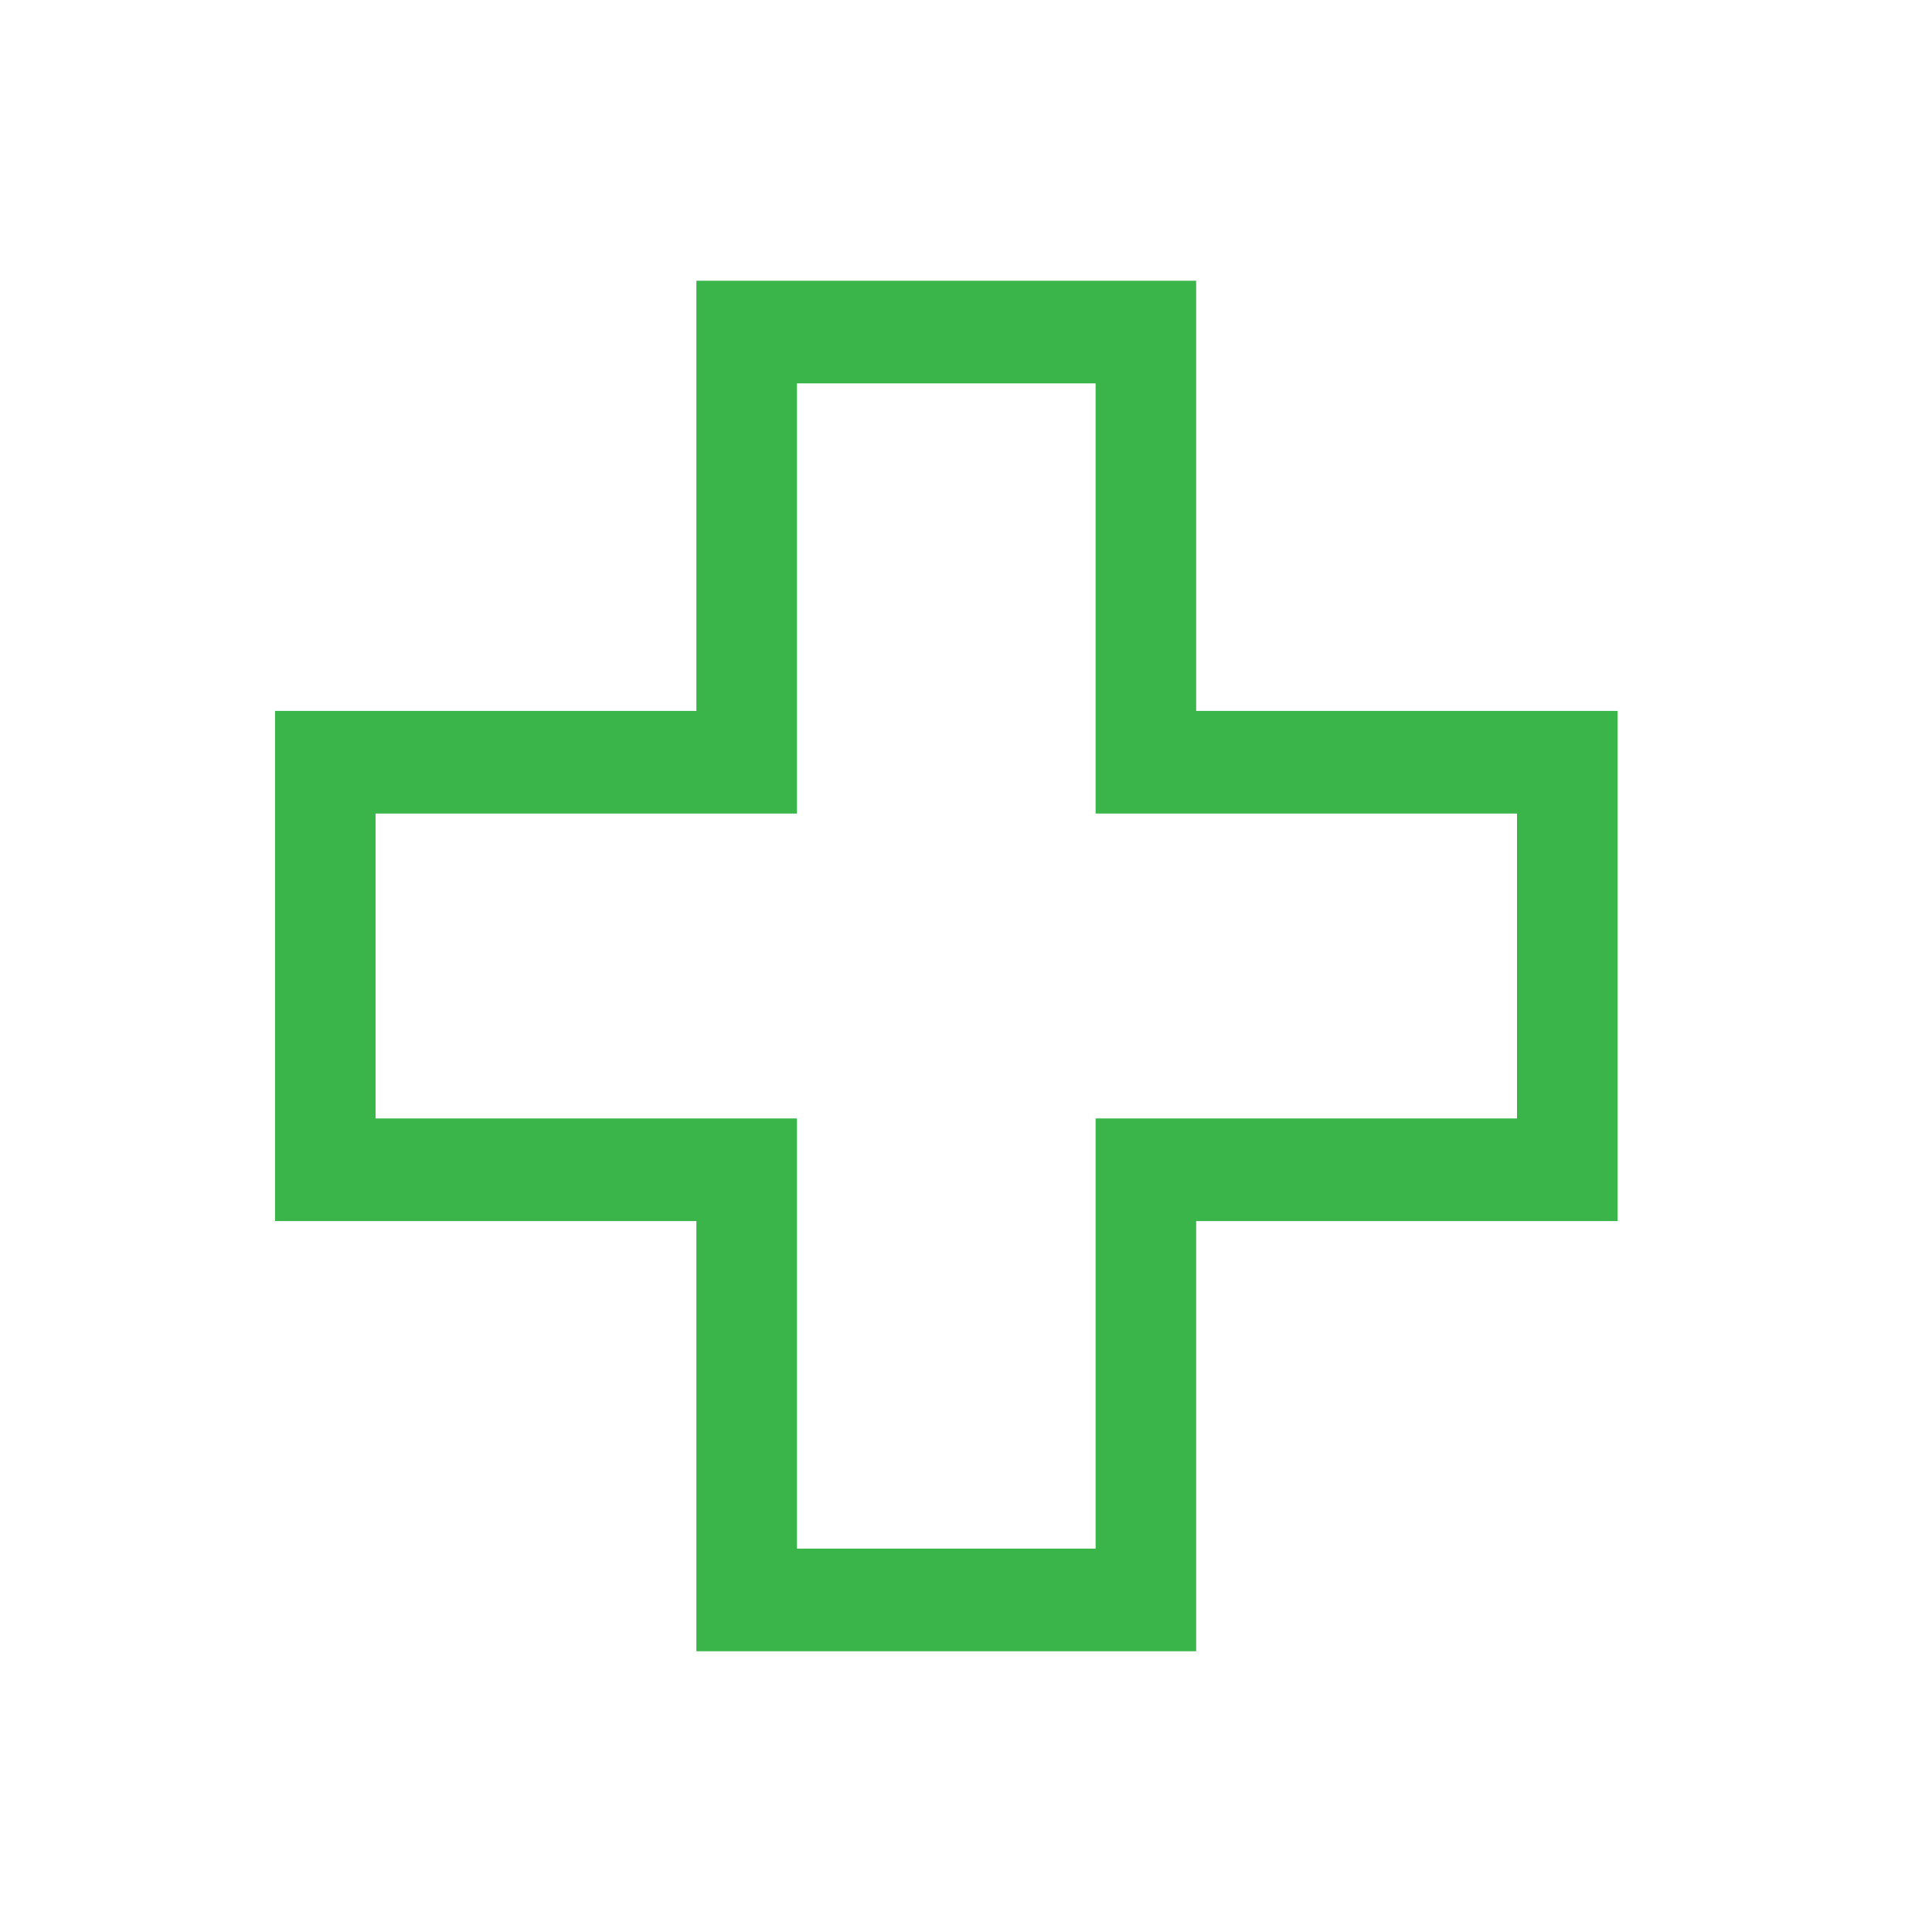 <svg width="104" height="104" viewBox="0 0 104 104" fill="none" xmlns="http://www.w3.org/2000/svg">
<path fill-rule="evenodd" clip-rule="evenodd" d="M64.389 38.269V15.113H37.487V38.269H14.804V65.731H37.487V88.888H64.389V65.731H87.073V38.269H64.389ZM42.9 43.794V20.637H58.977V43.794H81.661V60.206H58.977V83.362H42.9V60.206H20.216V43.794H42.9Z" fill="#39B54A"/>
</svg>
